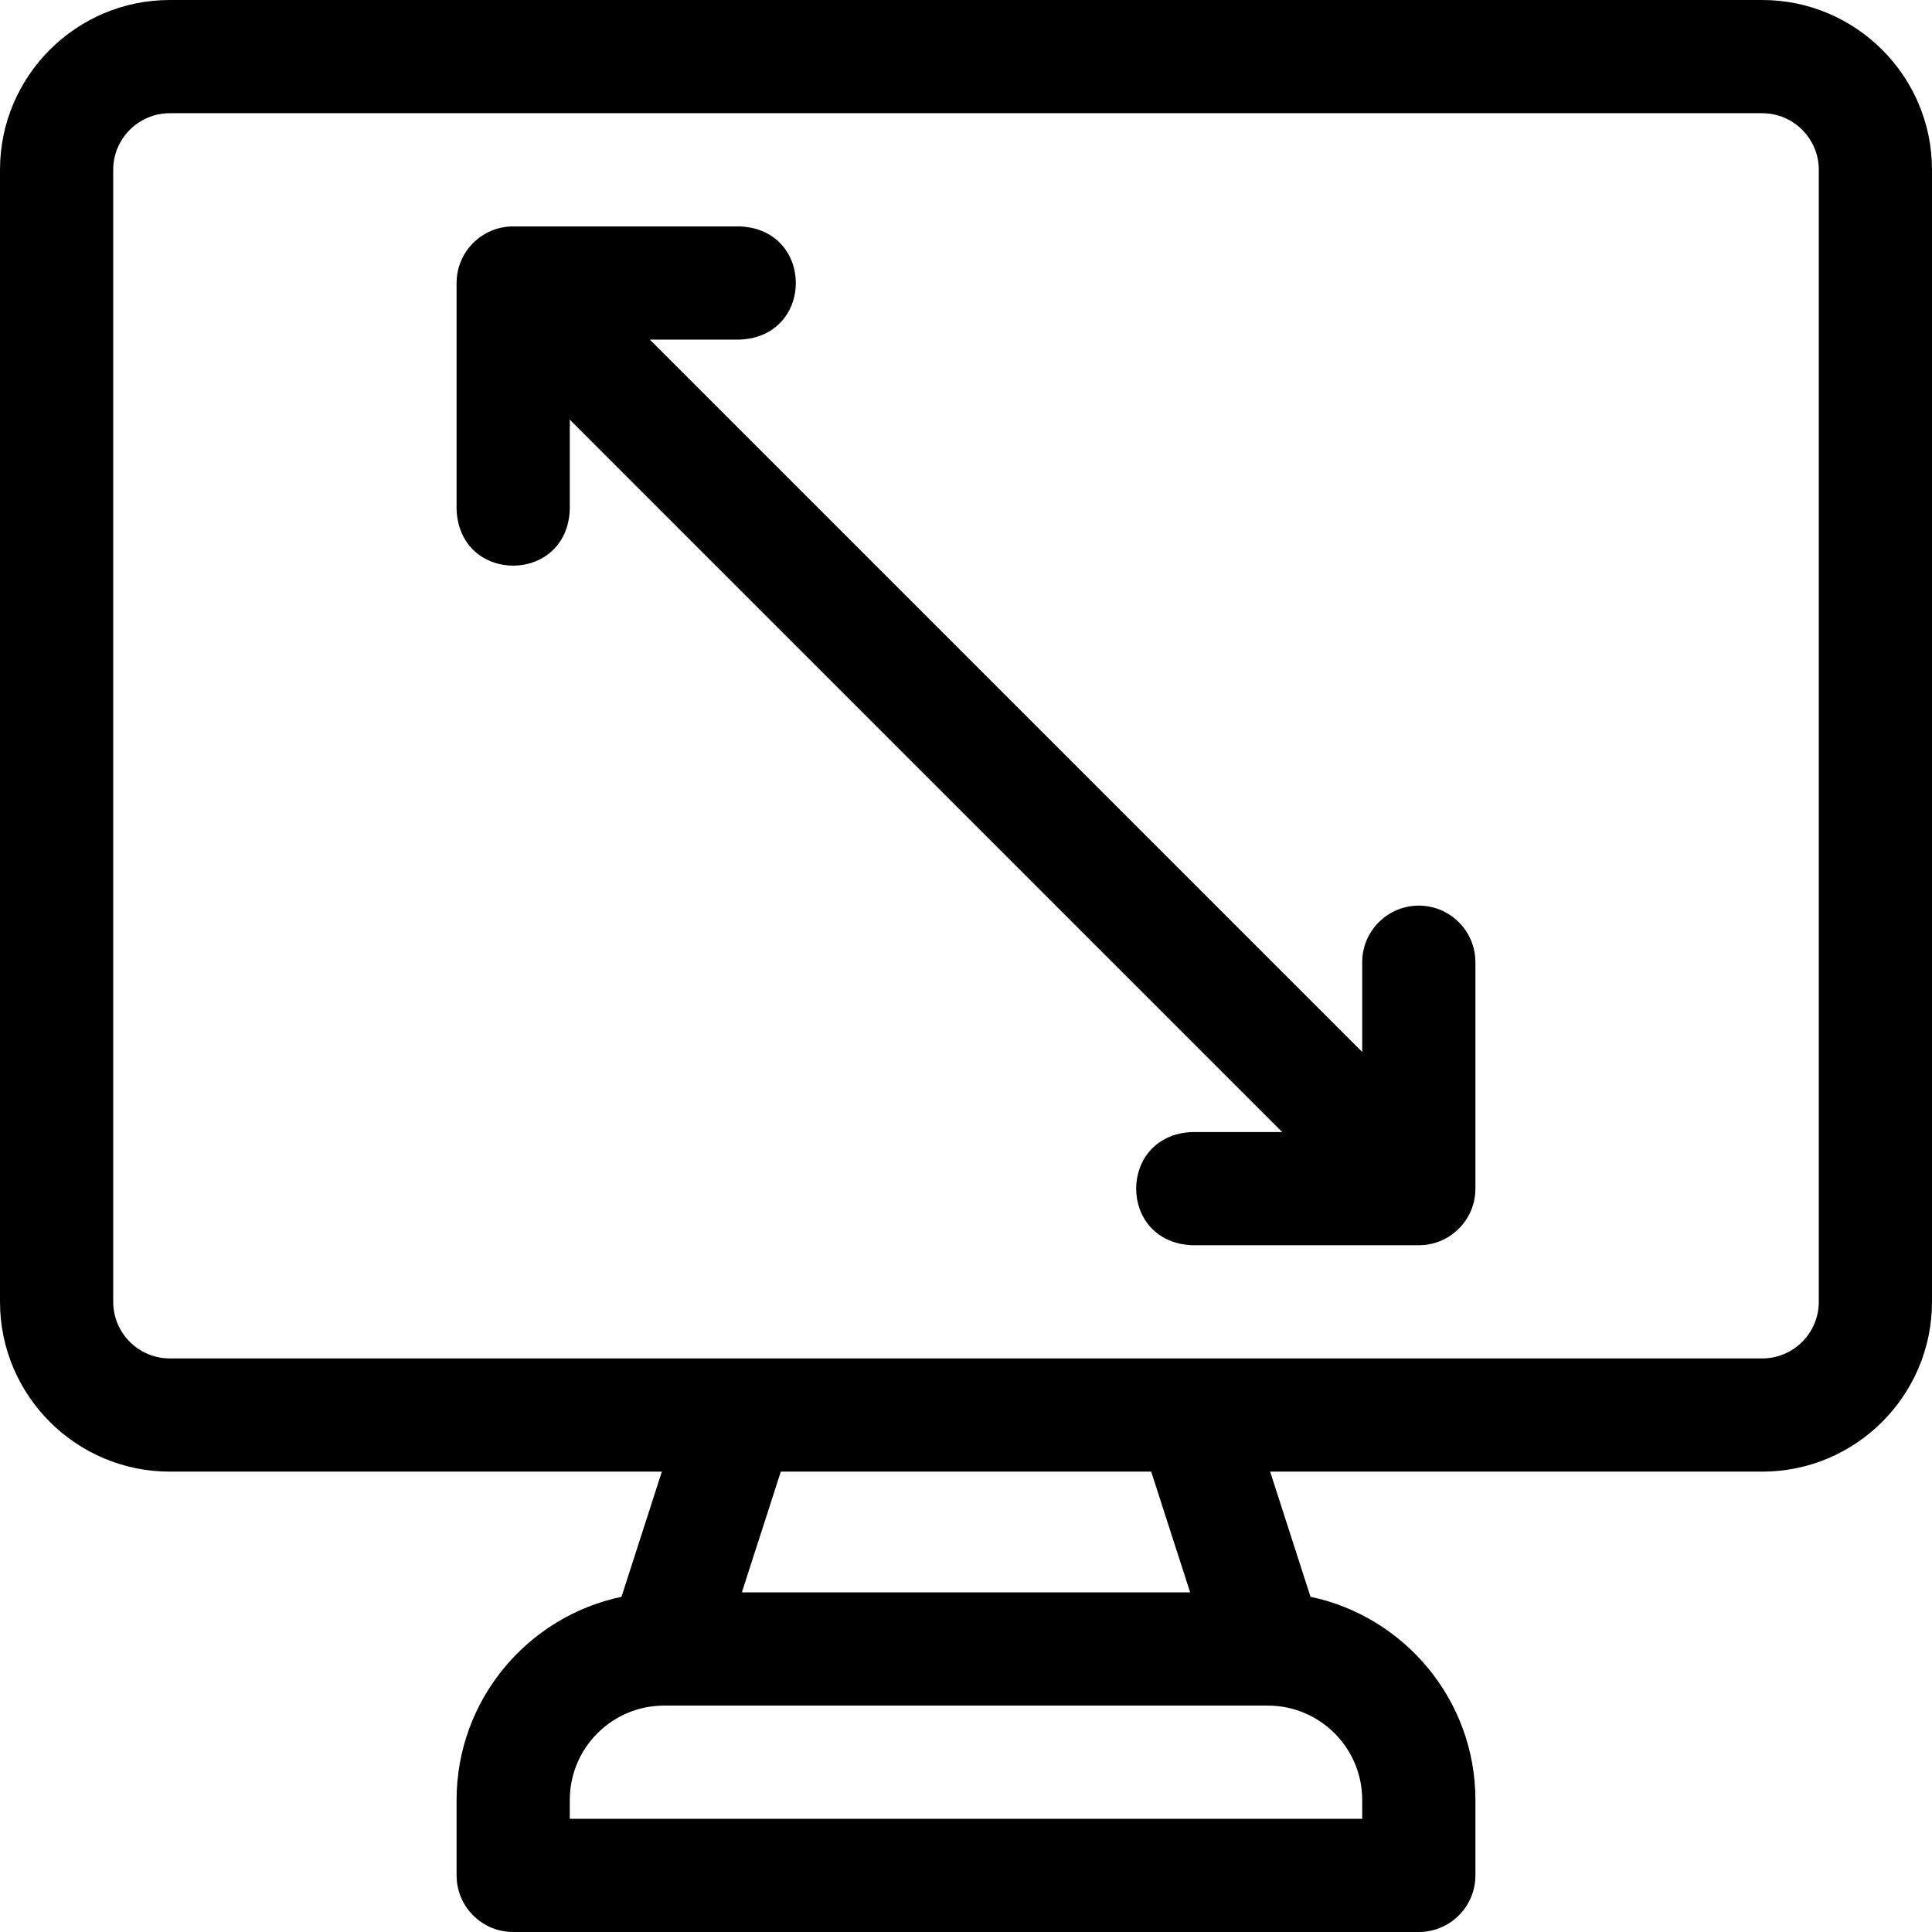 <svg xmlns="http://www.w3.org/2000/svg" width="512" viewBox="0 0 512 512" height="512" id="Capa_1"><g><path d="m376 240c-8.284 0-15 6.716-15 15v23.787l-188.787-188.787h23.787c19.881-.738 19.866-29.269 0-30h-60c-8.284 0-15 6.716-15 15v60c.738 19.881 29.269 19.866 30 0v-23.787l188.787 188.787h-23.787c-19.881.738-19.866 29.269 0 30h60c8.284 0 15-6.716 15-15v-60c0-8.284-6.716-15-15-15z"></path><path d="m467 0h-422c-24.813 0-45 20.187-45 45v300c0 24.813 20.187 45 45 45h130.4l-10.701 33.173c-24.924 5.226-43.699 27.373-43.699 53.827v20c0 8.284 6.716 15 15 15h240c8.284 0 15-6.716 15-15v-20c0-26.454-18.775-48.601-43.699-53.827l-10.701-33.173h130.4c24.813 0 45-20.187 45-45v-300c0-24.813-20.187-45-45-45zm-106 477v5h-210v-5c0-13.785 11.215-25 25-25h160c13.785 0 25 11.215 25 25zm-164.4-55 10.323-32h98.155l10.323 32zm285.4-77c0 8.271-6.729 15-15 15h-422c-8.271 0-15-6.729-15-15v-300c0-8.271 6.729-15 15-15h422c8.271 0 15 6.729 15 15z"></path></g></svg>
